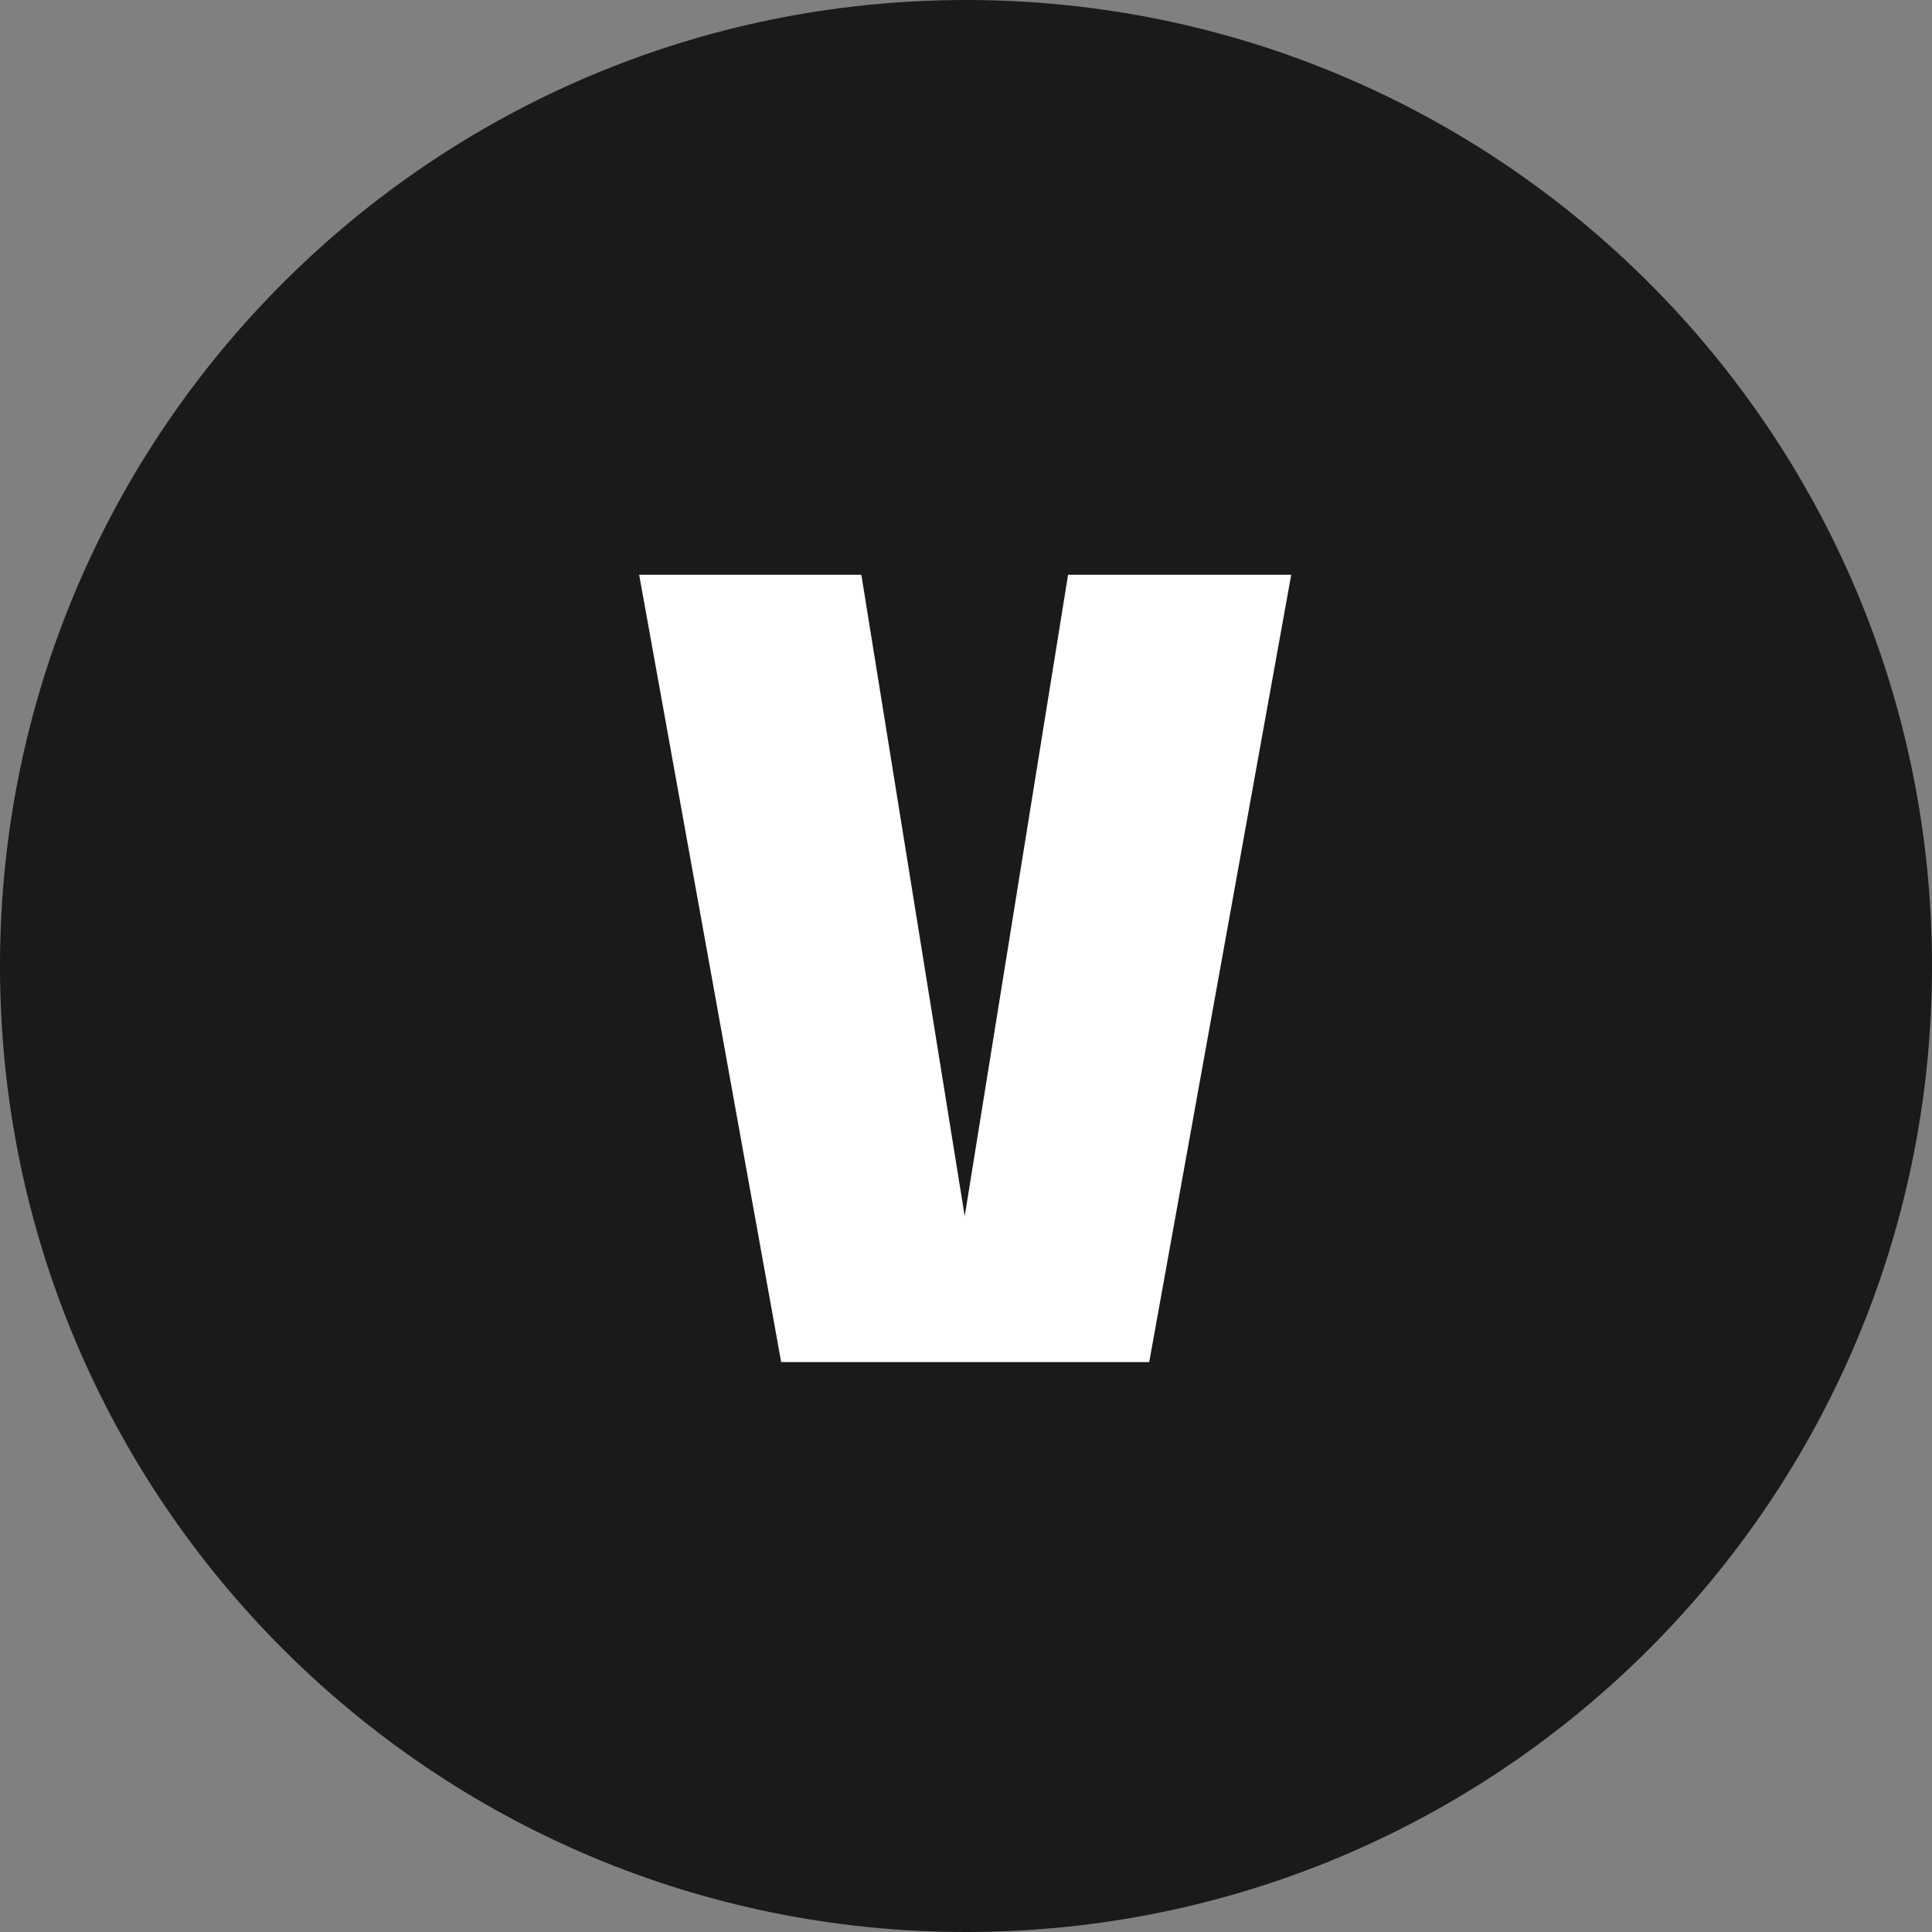 <svg width="600" height="600" viewBox="0 0 600 600" fill="none" xmlns="http://www.w3.org/2000/svg">
<rect x="0" y="0" width="600" height="600" fill="#808080" stroke="none"/>
<g clip-path="url(#clip0_17_107)">
<path d="M600 300C600 134.315 465.685 0 300 0C134.315 0 0 134.315 0 300C0 465.685 134.315 600 300 600C465.685 600 600 465.685 600 300Z" fill="#1A1A1A"/>
<path d="M267.5 178.5L299.6 377.7L331.7 178.5H401L356.9 423H242.6L198.5 178.5H267.5Z" fill="white"/>
</g>
<defs>
<clipPath id="clip0_17_107">
<rect width="600" height="600" fill="white"/>
</clipPath>
</defs>
</svg>
